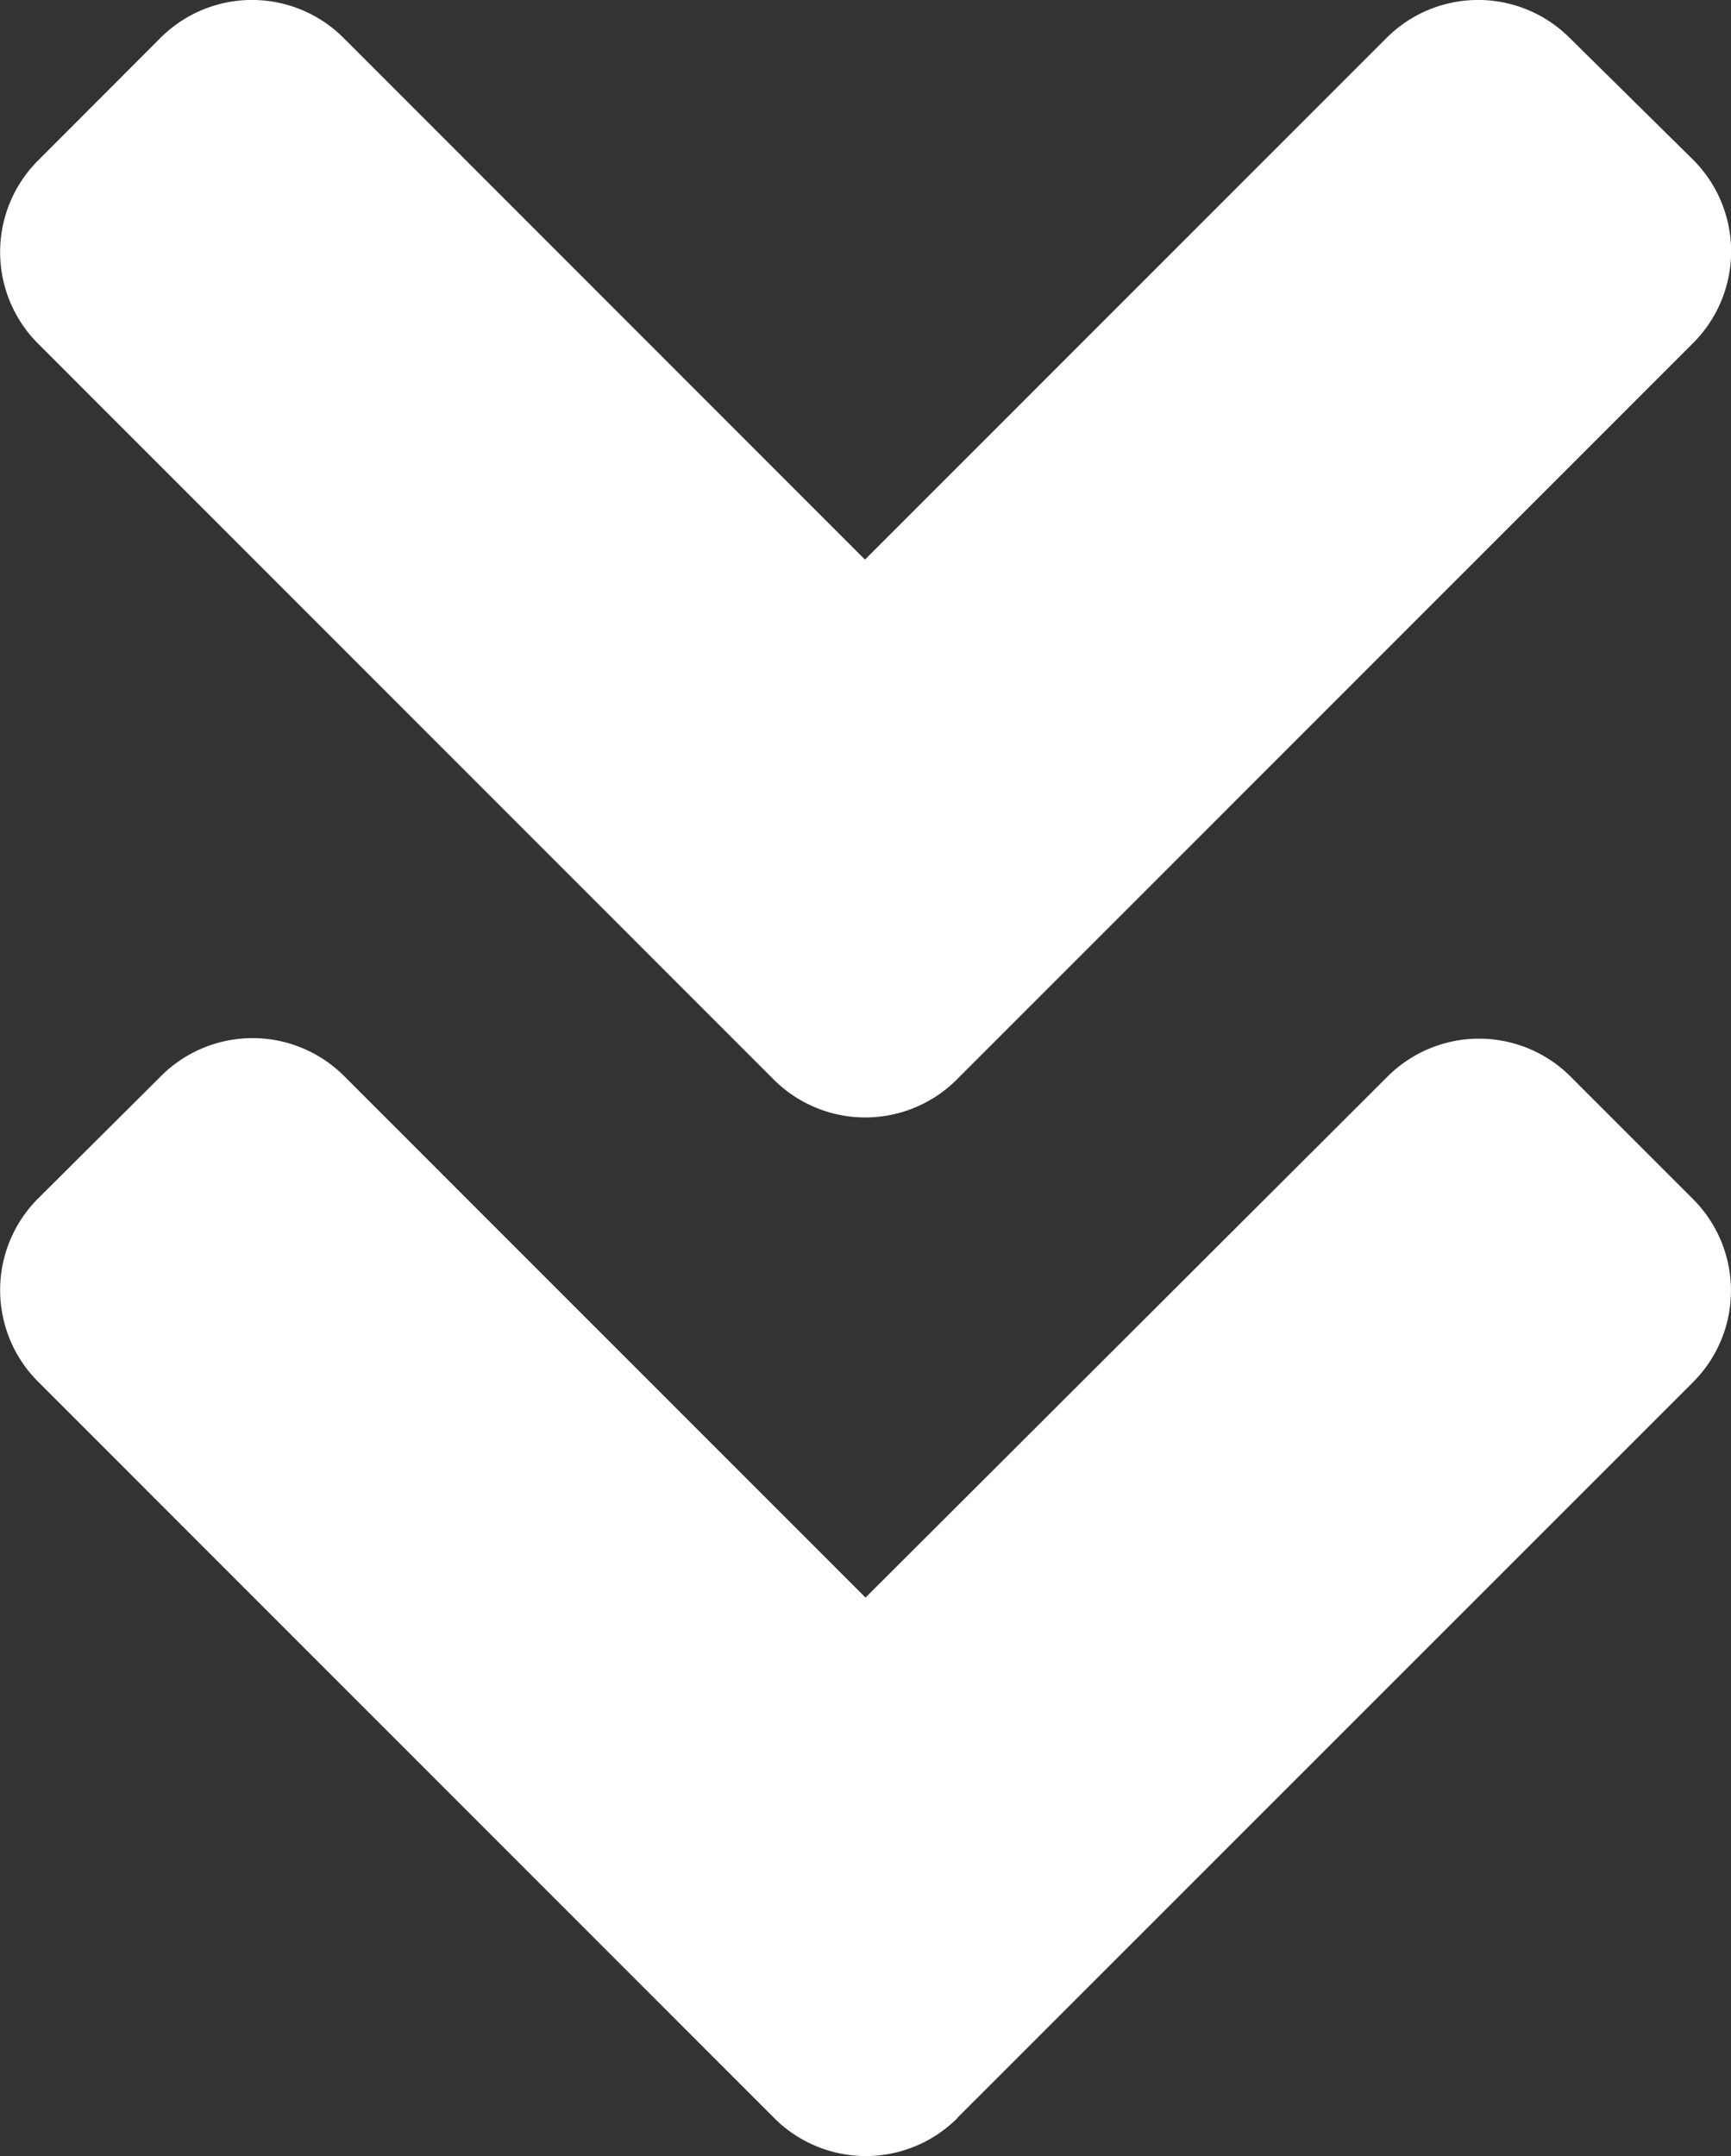 <svg xmlns="http://www.w3.org/2000/svg" width="41.455" height="51.62" viewBox="0 0 41.455 51.62">
    <rect x="0" y="0" width="41.455" height="51.62" fill="#333333" stroke="none"/>
    <path id="Icon_awesome-angle-double-down" data-name="Icon awesome-angle-double-down"
          d="M18.522,29.833.91,12.22a3.1,3.1,0,0,1,0-4.39L3.836,4.9a3.1,3.1,0,0,1,4.39,0L20.711,17.388,33.2,4.9a3.1,3.1,0,0,1,4.39,0l2.953,2.914a3.1,3.1,0,0,1,0,4.39L22.926,29.82A3.1,3.1,0,0,1,18.522,29.833Zm4.4,24.865L40.539,37.086a3.1,3.1,0,0,0,0-4.39l-2.927-2.927a3.1,3.1,0,0,0-4.39,0L20.724,42.24,8.24,29.756a3.1,3.1,0,0,0-4.39,0L.91,32.683a3.1,3.1,0,0,0,0,4.39L18.522,54.686A3.1,3.1,0,0,0,22.926,54.7Z"
          transform="translate(0.004 -3.99)" fill="#fff"/>
</svg>
